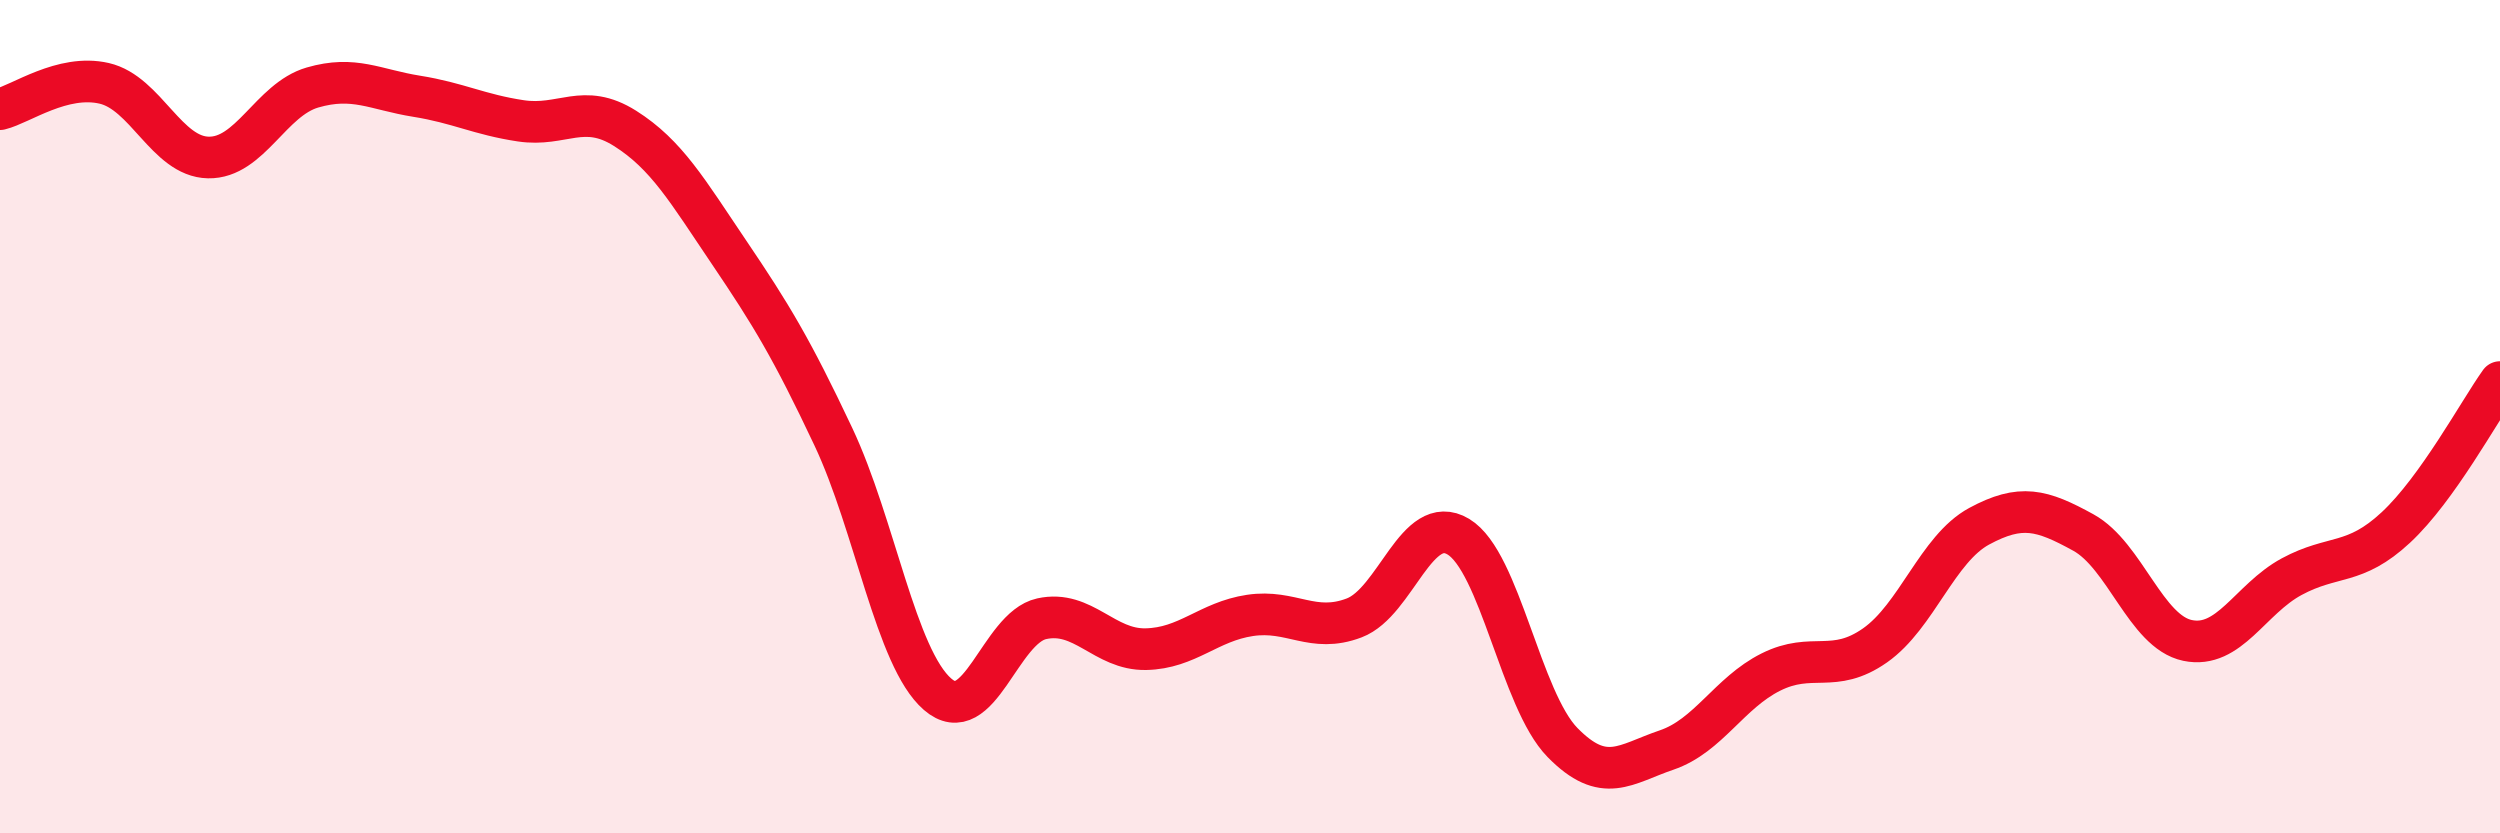 
    <svg width="60" height="20" viewBox="0 0 60 20" xmlns="http://www.w3.org/2000/svg">
      <path
        d="M 0,2.62 C 0.5,2.5 1.5,1.77 2.5,2 C 3.5,2.23 4,3.76 5,3.78 C 6,3.8 6.5,2.39 7.5,2.1 C 8.5,1.81 9,2.15 10,2.31 C 11,2.47 11.5,2.75 12.5,2.9 C 13.5,3.05 14,2.45 15,3.08 C 16,3.71 16.5,4.58 17.5,6.06 C 18.5,7.54 19,8.36 20,10.48 C 21,12.6 21.5,15.79 22.5,16.66 C 23.5,17.53 24,15.07 25,14.85 C 26,14.63 26.5,15.6 27.5,15.58 C 28.5,15.56 29,14.92 30,14.77 C 31,14.62 31.5,15.21 32.5,14.83 C 33.5,14.45 34,12.28 35,12.88 C 36,13.48 36.5,16.8 37.5,17.82 C 38.5,18.84 39,18.34 40,18 C 41,17.66 41.5,16.63 42.5,16.13 C 43.5,15.63 44,16.19 45,15.49 C 46,14.79 46.5,13.17 47.5,12.63 C 48.5,12.09 49,12.23 50,12.78 C 51,13.33 51.5,15.16 52.5,15.37 C 53.5,15.58 54,14.38 55,13.84 C 56,13.3 56.5,13.59 57.5,12.66 C 58.5,11.73 59.5,9.87 60,9.17L60 20L0 20Z"
        fill="#EB0A25"
        opacity="0.1"
        stroke-linecap="round"
        stroke-linejoin="round"
      />
      <path
        d="M 0,2.62 C 0.5,2.5 1.5,1.77 2.5,2 C 3.5,2.23 4,3.76 5,3.78 C 6,3.8 6.5,2.39 7.5,2.1 C 8.5,1.81 9,2.15 10,2.31 C 11,2.47 11.5,2.75 12.5,2.9 C 13.5,3.05 14,2.45 15,3.08 C 16,3.71 16.5,4.58 17.5,6.06 C 18.5,7.54 19,8.36 20,10.48 C 21,12.6 21.5,15.79 22.5,16.66 C 23.5,17.53 24,15.07 25,14.85 C 26,14.63 26.5,15.6 27.5,15.58 C 28.5,15.56 29,14.92 30,14.77 C 31,14.62 31.5,15.21 32.5,14.83 C 33.5,14.45 34,12.28 35,12.88 C 36,13.48 36.5,16.8 37.5,17.82 C 38.5,18.84 39,18.34 40,18 C 41,17.66 41.5,16.63 42.5,16.13 C 43.5,15.63 44,16.19 45,15.49 C 46,14.79 46.5,13.17 47.5,12.63 C 48.5,12.09 49,12.23 50,12.78 C 51,13.33 51.5,15.16 52.5,15.37 C 53.5,15.58 54,14.38 55,13.84 C 56,13.3 56.5,13.59 57.5,12.66 C 58.5,11.73 59.5,9.87 60,9.17"
        stroke="#EB0A25"
        stroke-width="1"
        fill="none"
        stroke-linecap="round"
        stroke-linejoin="round"
      />
    </svg>
  